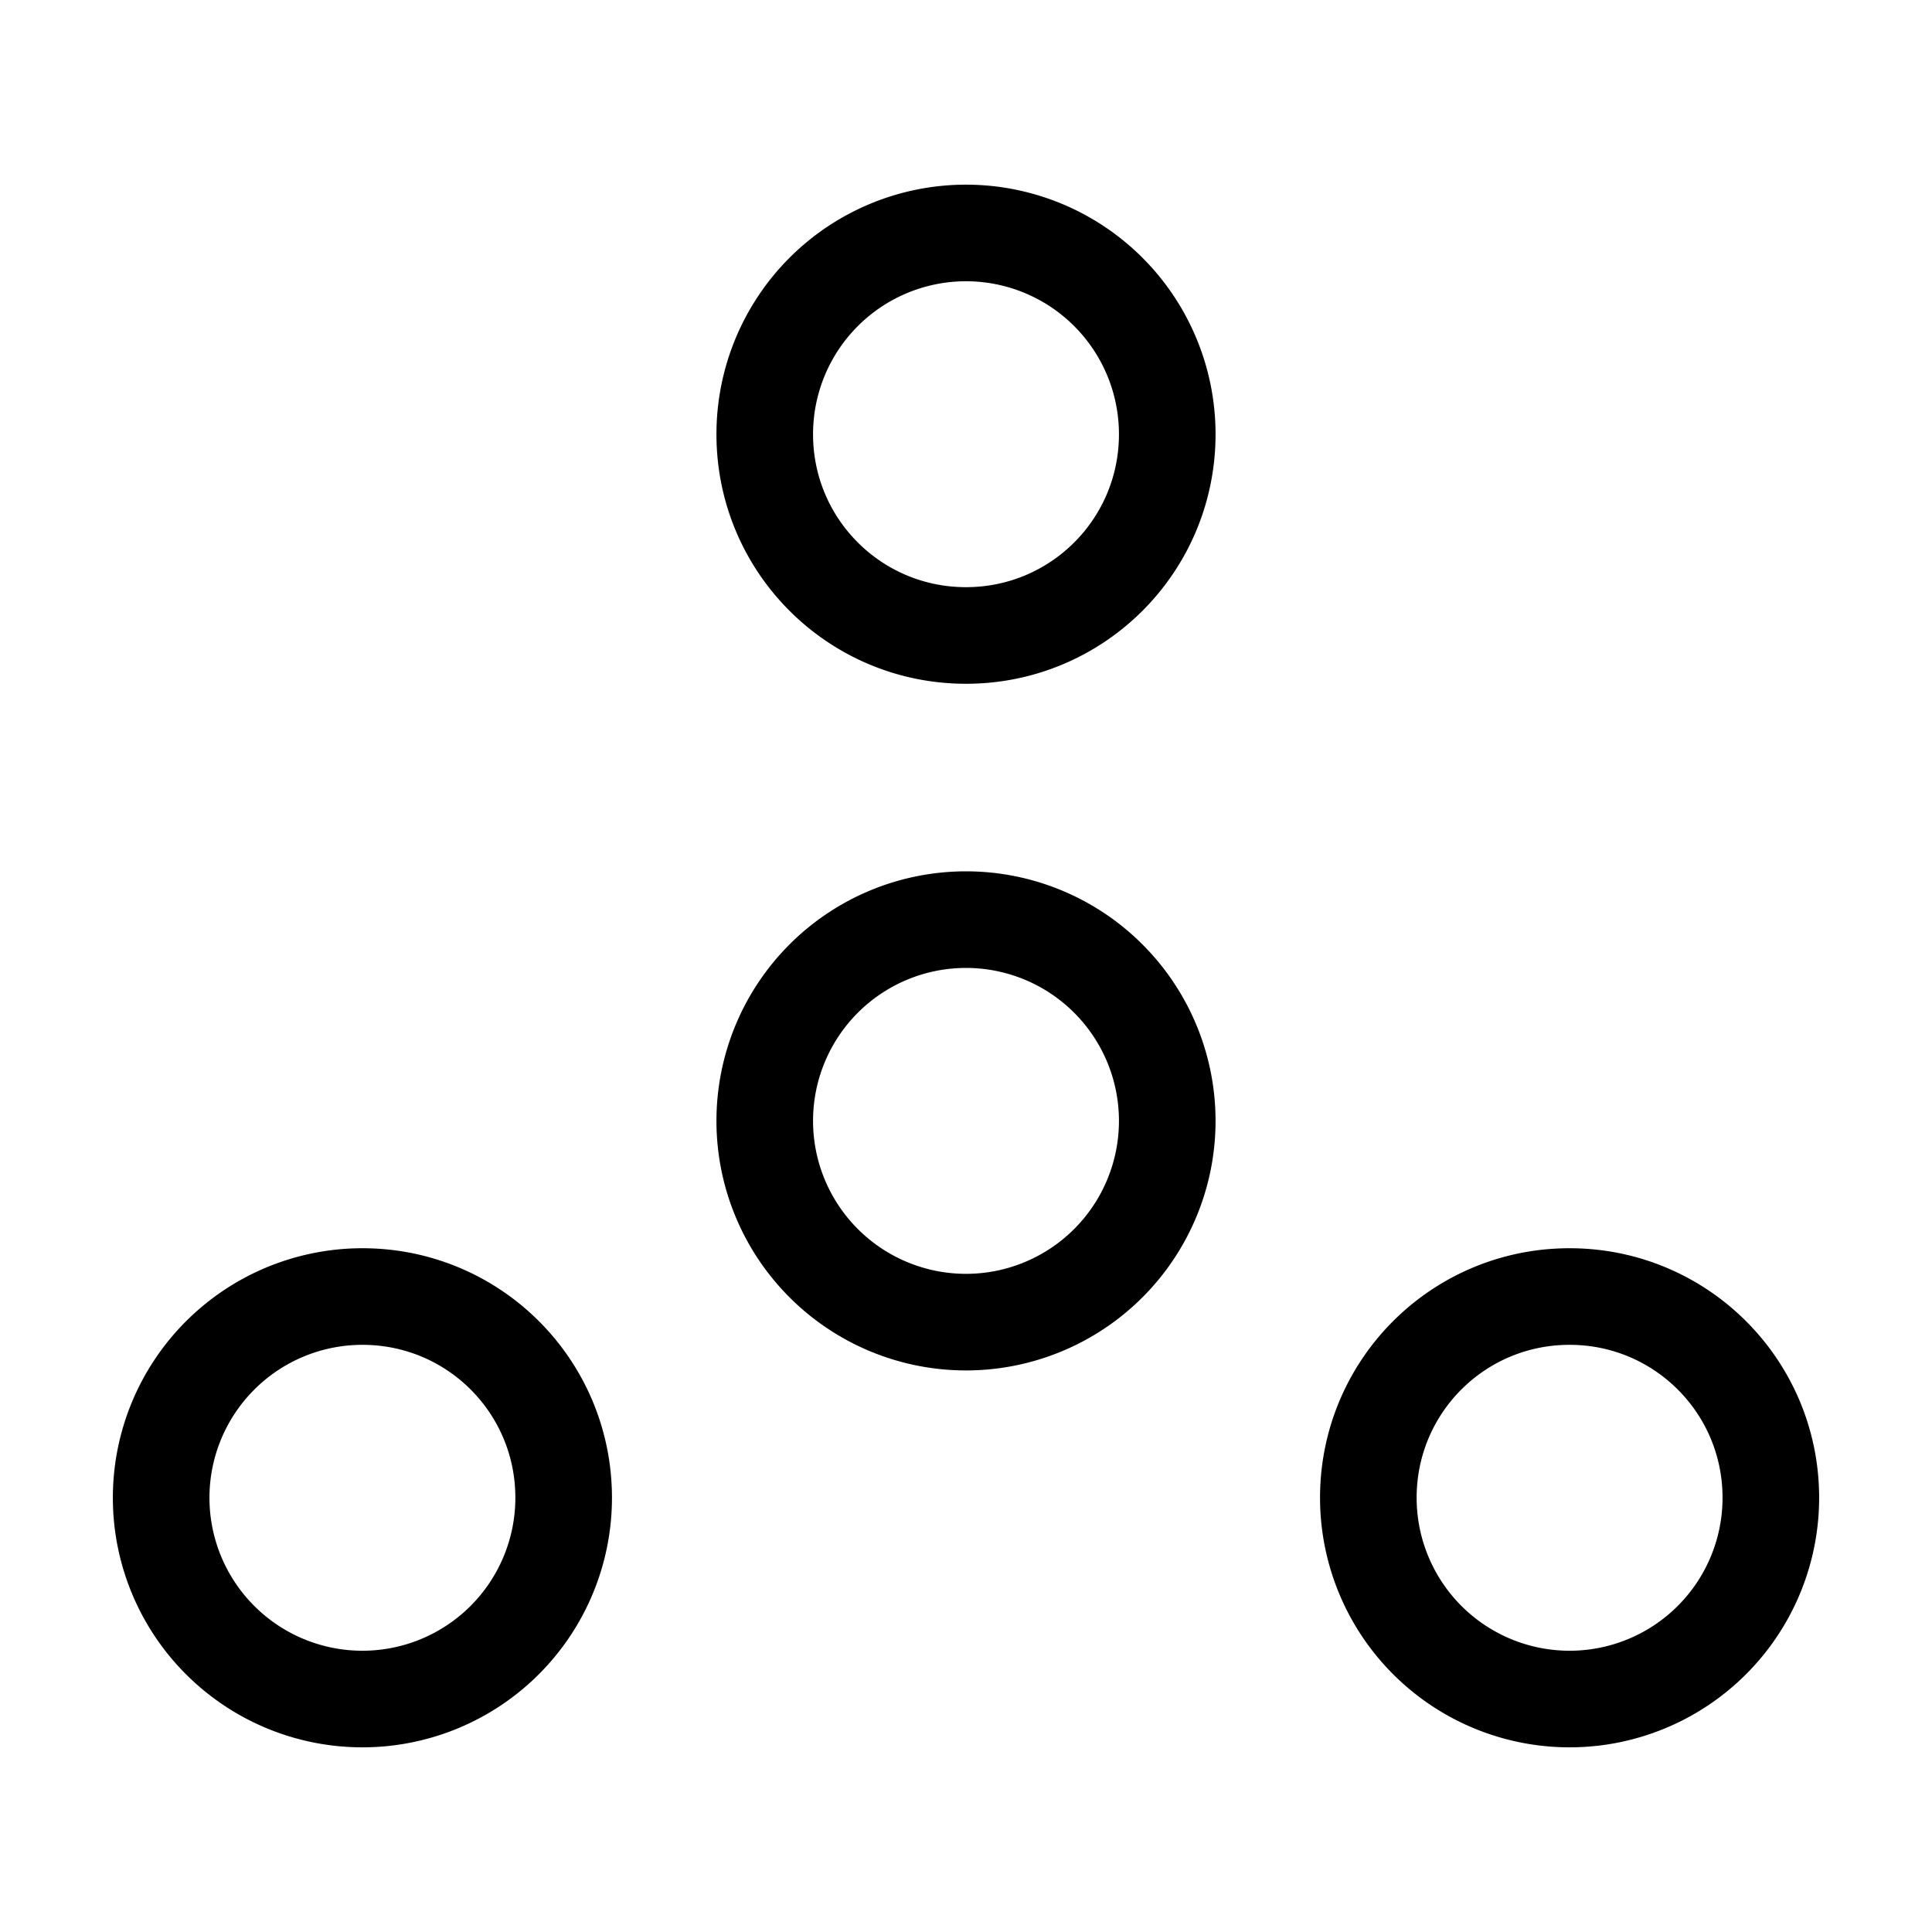 <svg xmlns="http://www.w3.org/2000/svg" width="16" height="16" viewBox="0 0 12 12"><path style="fill:none;stroke:#000;stroke-width:.6;stroke-linecap:round;stroke-linejoin:round;stroke-miterlimit:10;stroke-dasharray:none;stroke-opacity:1" d="M3.501 9.303c0-.692-.558-1.25-1.25-1.25a1.25 1.25 0 1 0 1.25 1.25zm7.498 0c0-.692-.559-1.25-1.25-1.25-.692 0-1.25.558-1.25 1.25a1.25 1.25 0 1 0 2.5 0zM7.25 2.697a1.25 1.25 0 1 0-2.5 0c0 .692.559 1.25 1.25 1.25s1.25-.558 1.25-1.25zm0 4.265a1.25 1.25 0 1 0-2.5 0 1.25 1.25 0 0 0 2.5 0zm0 0"/></svg>